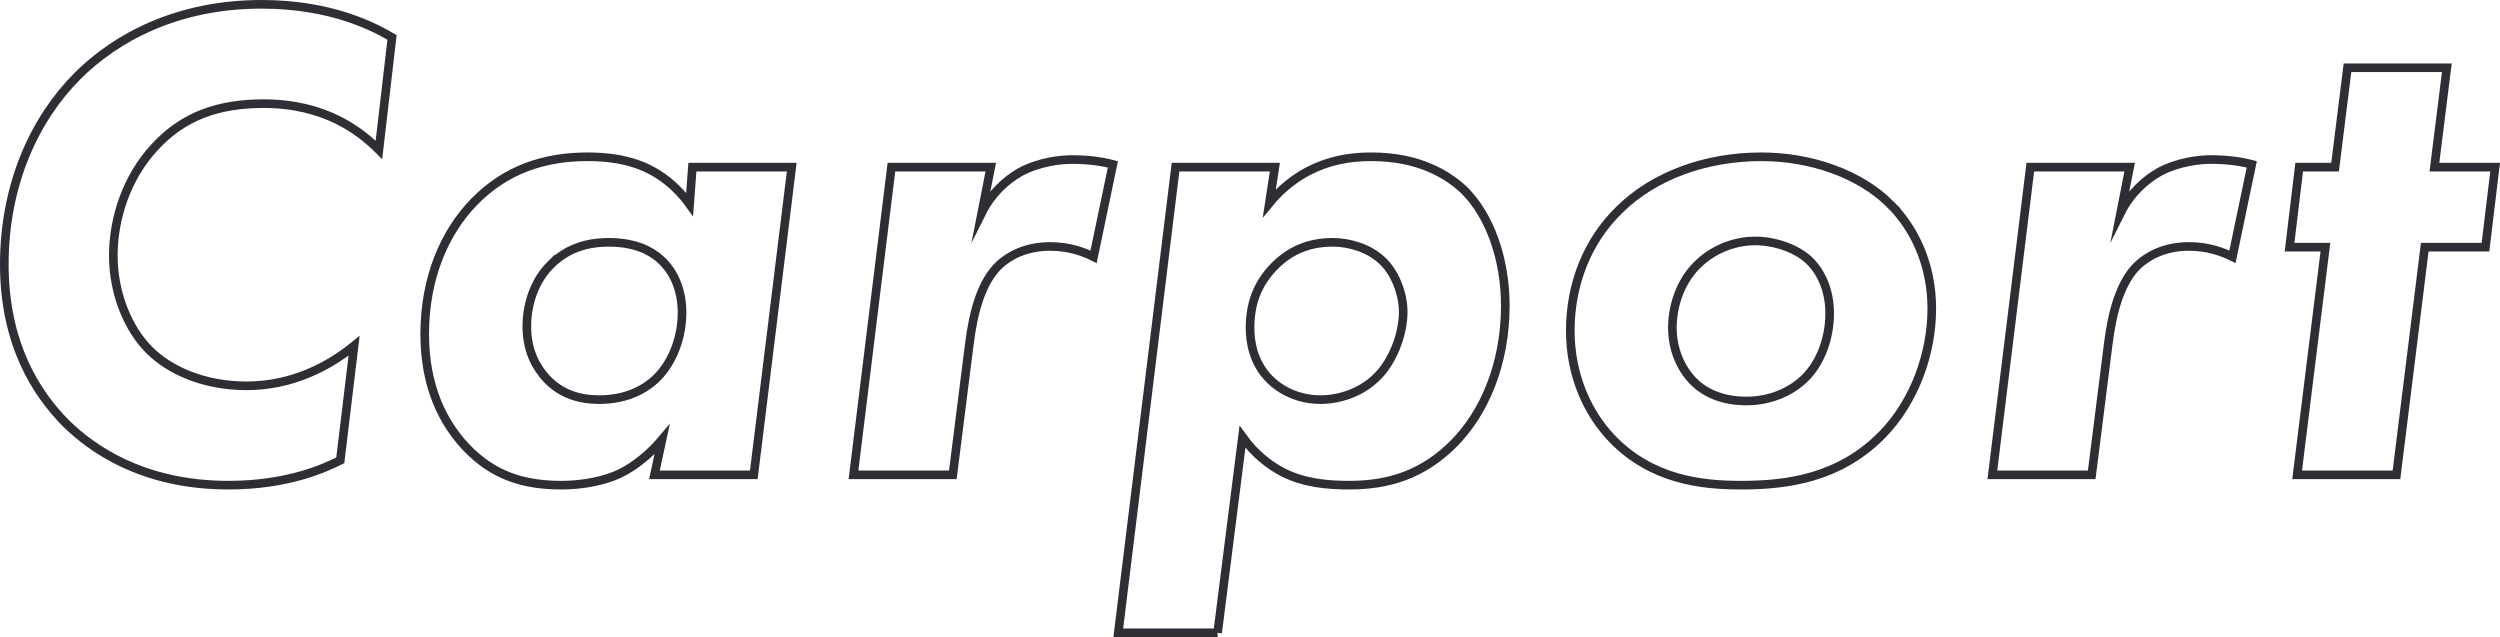 <?xml version="1.0" encoding="UTF-8"?>
<svg xmlns="http://www.w3.org/2000/svg" viewBox="0 0 579.8 147.76">
  <defs>
    <style>
      .cls-1 {
        fill: none;
        stroke: #2e2e34;
        stroke-miterlimit: 10;
        stroke-width: 2px;
      }

      .cls-2 {
        isolation: isolate;
      }

      .cls-3 {
        mix-blend-mode: color-dodge;
      }
    </style>
  </defs>
  <g class="cls-2">
    <g id="_レイヤー_2" data-name="レイヤー 2">
      <g id="object">
        <g class="cls-3">
          <g>
            <path class="cls-1" d="M78.92,106.76c-3.52,1.76-12.16,5.76-25.92,5.76-20.16,0-31.84-8.64-37.6-14.24-6.88-6.88-14.4-18.4-14.4-36.96S8.04,27.56,17.96,17.64C26.92,8.68,41.16,1,60.68,1c16.48,0,26.4,5.44,30.24,7.68l-3.04,26.08c-4.32-4.32-12.48-10.72-26.72-10.72-10.24,0-18.56,2.72-25.28,10.08-6.56,7.04-9.6,16.64-9.6,25.12,0,8.96,3.52,17.12,8.32,21.92,4.8,4.8,12.8,8.32,22.56,8.32,10.56,0,19.04-4.48,24.96-9.28l-3.2,26.56Z"/>
            <path class="cls-1" d="M160.58,38.76h23.04l-8.8,71.36h-23.04l1.76-8.16c-2.56,3.04-6.24,6.24-10.08,8-4.96,2.24-10.56,2.56-13.28,2.56-8.8,0-15.84-2.24-22.08-8.8-5.28-5.6-9.6-13.92-9.6-26.24,0-13.12,4.64-23.68,11.52-30.72,7.36-7.52,16.32-10.4,26.24-10.4,4.16,0,9.28.48,13.92,2.72,2.72,1.28,6.56,3.84,9.76,8.32l.64-8.64ZM127.62,61.48c-3.2,3.2-5.44,8.32-5.44,14.24s2.4,9.76,4.64,12.16c3.36,3.52,7.52,4.8,12.16,4.8,6.56,0,10.72-2.56,13.12-4.8,4.16-4,6.08-10.08,6.08-15.36s-1.92-9.6-4.96-12.32c-2.08-1.92-5.76-4-12-4-5.76,0-10.08,1.76-13.6,5.28Z"/>
            <path class="cls-1" d="M206.74,38.76h23.04l-2.08,10.56c2.24-4.48,5.6-7.52,8.96-9.44,4.48-2.4,9.44-2.88,12-2.88,3.84,0,7.04.48,9.44,1.12l-4.48,21.44c-2.24-1.12-5.6-2.4-10.08-2.4-5.76,0-9.6,2.24-11.84,4.32-4,3.84-5.92,10.56-6.88,18.24l-3.84,30.4h-23.04l8.8-71.36Z"/>
            <path class="cls-1" d="M282.39,146.76h-23.04l13.28-108h23.04l-1.28,8.32c2.88-3.52,6.24-5.92,8.96-7.36,4.64-2.4,9.28-3.36,14.72-3.36,11.04,0,17.76,4.16,21.6,7.84,5.76,5.76,9.44,15.68,9.44,26.72,0,13.6-4.96,24.96-12,32-7.04,7.04-14.88,9.6-24.16,9.6-5.12,0-10.56-.48-15.52-3.04-3.04-1.6-6.4-4.16-9.28-8.16l-5.76,45.44ZM295.67,61.64c-4.16,4.16-5.76,8.96-5.76,14.4,0,3.36.8,8,4.32,11.68,2.72,2.88,7.04,4.96,12,4.96,4.64,0,9.44-1.76,12.8-4.96,3.84-3.52,6.4-10.08,6.4-15.36,0-4.48-2.08-9.44-4.96-12-2.88-2.72-7.36-4.16-11.36-4.16-5.6,0-9.92,1.92-13.44,5.44Z"/>
            <path class="cls-1" d="M438.42,47.4c5.44,5.44,9.6,13.76,9.6,24.16s-4,21.6-11.52,29.28c-10.08,10.24-22.4,11.68-32.8,11.68-9.12,0-20.64-1.28-29.76-10.72-5.6-5.76-9.76-14.56-9.76-25.12s3.84-20.8,11.52-28.16c7.84-7.68,19.68-12.16,32.8-12.16,11.52,0,22.88,4,29.92,11.04ZM418.42,87.88c4-3.84,5.92-9.76,5.92-15.2s-2.08-9.76-4.8-12.32c-3.04-2.88-8.16-4.48-12.48-4.48s-9.12,1.6-12.8,4.96c-4.32,3.84-6.4,9.76-6.4,15.2,0,4.96,1.92,9.28,4.64,12.16,2.24,2.4,6.24,4.8,12.48,4.8,5.76,0,10.4-2.24,13.44-5.12Z"/>
            <path class="cls-1" d="M470.87,38.76h23.04l-2.08,10.56c2.24-4.48,5.6-7.52,8.96-9.44,4.48-2.4,9.44-2.88,12-2.88,3.84,0,7.04.48,9.44,1.12l-4.48,21.44c-2.24-1.12-5.6-2.4-10.08-2.4-5.76,0-9.6,2.24-11.84,4.32-4,3.84-5.92,10.56-6.88,18.24l-3.84,30.4h-23.04l8.8-71.36Z"/>
            <path class="cls-1" d="M562.35,57.32l-6.56,52.8h-23.04l6.56-52.8h-8.32l2.24-18.56h8.32l2.88-23.04h23.04l-2.88,23.04h14.08l-2.24,18.56h-14.08Z"/>
          </g>
        </g>
      </g>
    </g>
  </g>
</svg>